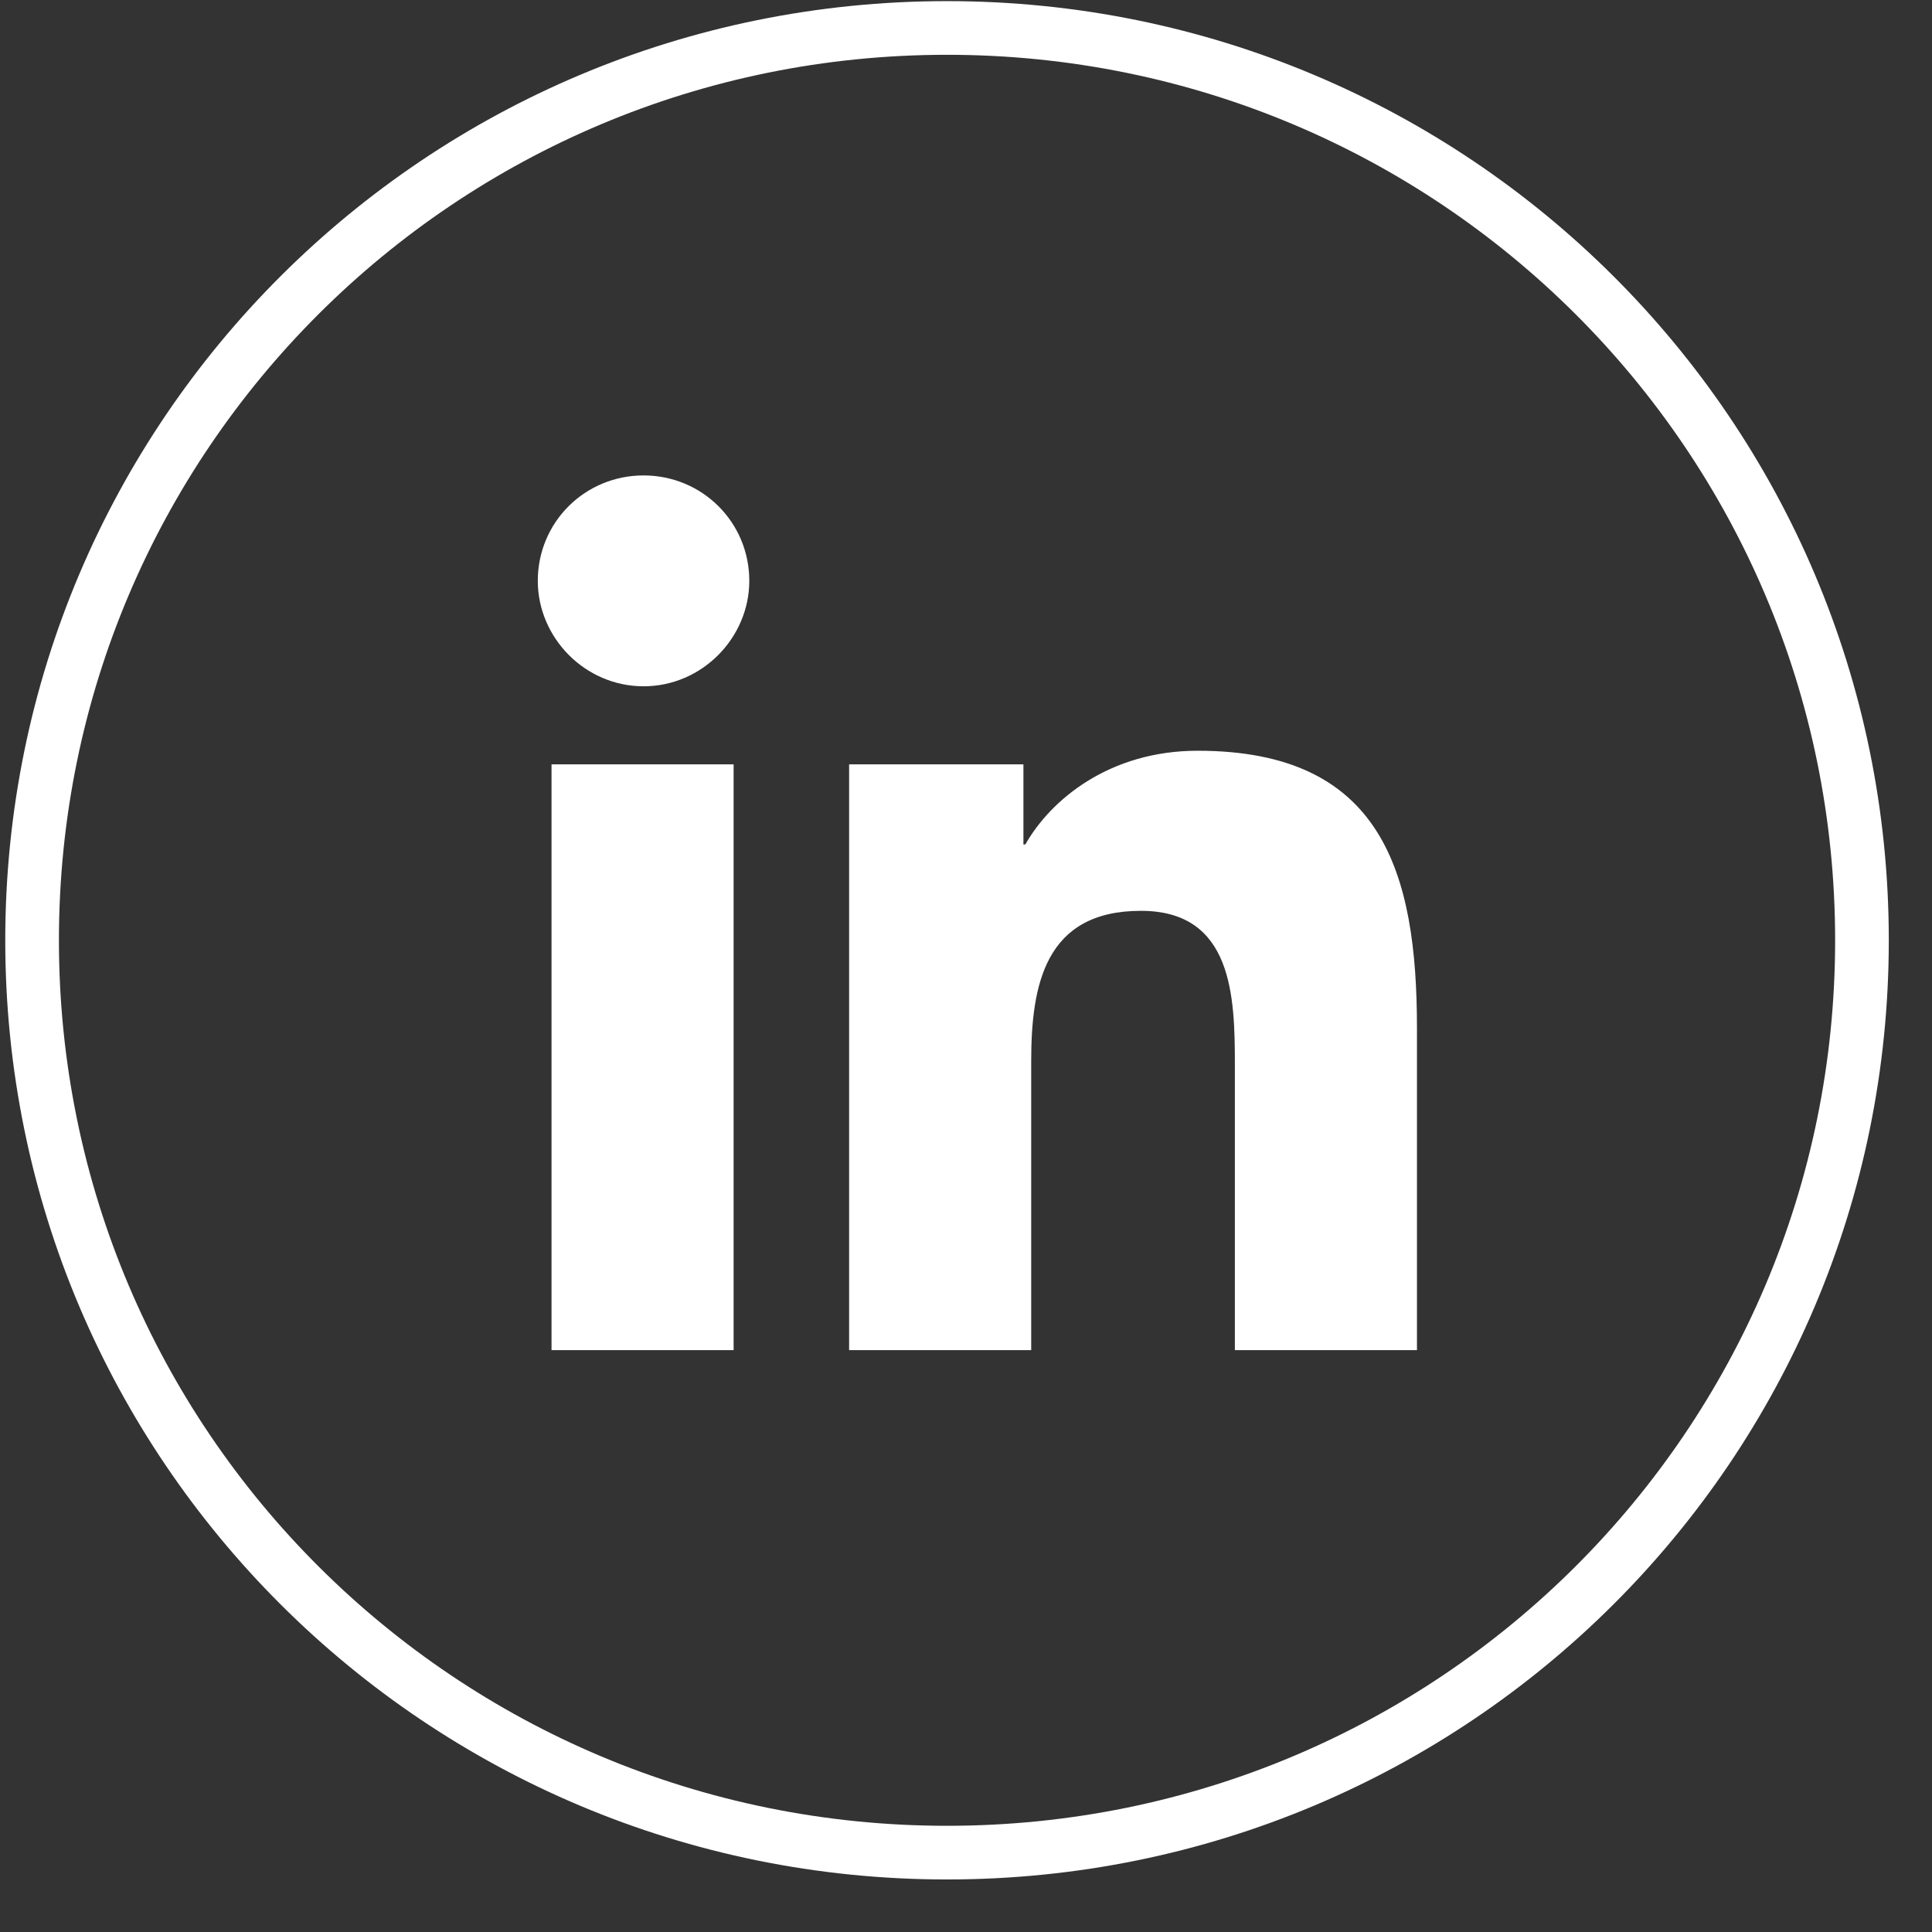 <svg width="36" height="36" viewBox="0 0 36 36" fill="none" xmlns="http://www.w3.org/2000/svg">
<rect x="0" y="0" width="36" height="36" fill="#333333" stroke="none"/>
<path d="M34.695 17.521C34.695 26.921 27.076 34.521 17.646 34.521C8.217 34.521 0.598 26.921 0.598 17.521C0.598 8.121 8.217 0.521 17.646 0.521C27.076 0.521 34.695 8.121 34.695 17.521Z" stroke="white"/>
<path d="M11.992 8.859C13.086 8.859 13.962 9.732 13.962 10.823C13.962 11.879 13.086 12.788 11.992 12.788C10.897 12.788 10.021 11.879 10.021 10.823C10.021 9.732 10.897 8.859 11.992 8.859ZM15.822 14.243H19.07V15.735H19.106C19.58 14.898 20.675 13.989 22.317 13.989C25.746 13.989 26.403 16.244 26.403 19.155V25.158H23.01V19.846C23.01 18.573 22.973 16.972 21.259 16.972C19.471 16.972 19.215 18.355 19.215 19.774V25.158H15.822V14.243ZM10.277 14.243H13.67V25.158H10.277V14.243Z" fill="white"/>
</svg>
